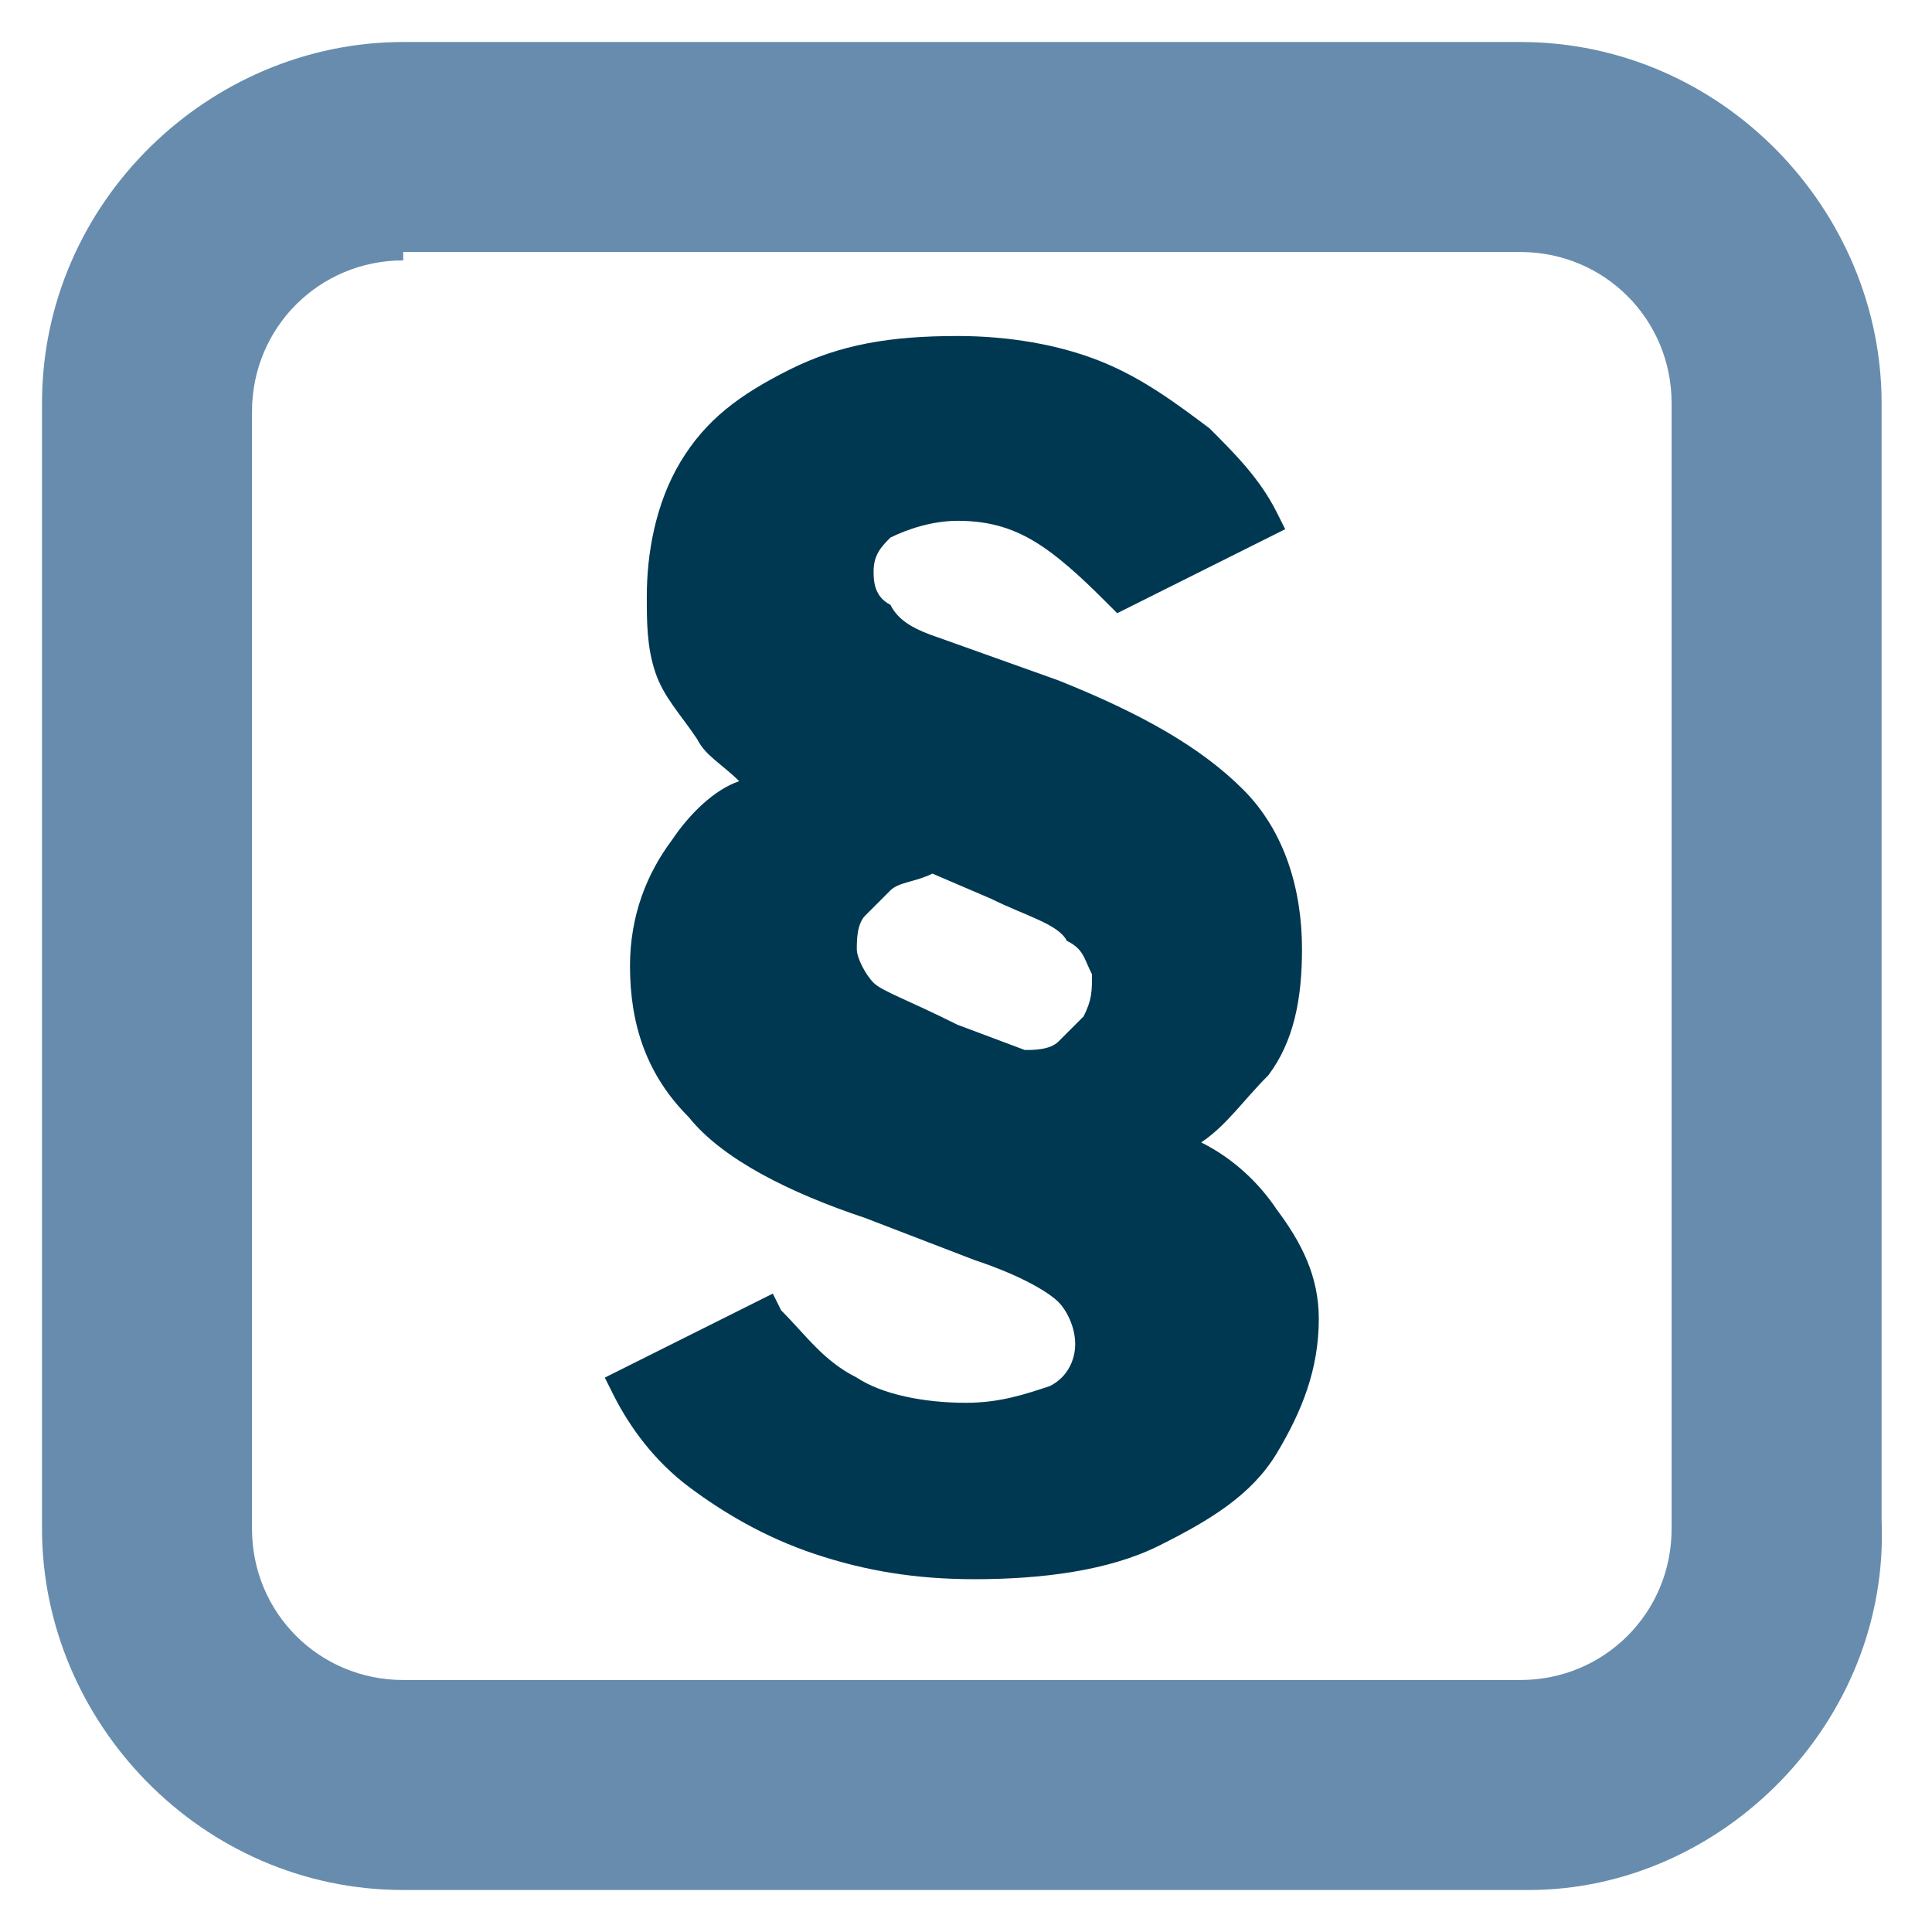 <?xml version="1.0" encoding="utf-8"?>
<!-- Generator: Adobe Illustrator 25.1.0, SVG Export Plug-In . SVG Version: 6.00 Build 0)  -->
<svg version="1.1" id="Layer_1" xmlns="http://www.w3.org/2000/svg" xmlns:xlink="http://www.w3.org/1999/xlink" x="0px" y="0px"
	 viewBox="0 0 23 23" style="enable-background:new 0 0 23 23;" xml:space="preserve">
<style type="text/css">
	.st0{fill:#688CAD;}
	.st1{fill:#003852;}
</style>
<path class="st0" d="M18.2,22.5H4.8c-2.4,0-4.3-2-4.3-4.3V4.8c0-2.4,2-4.3,4.3-4.3h13.3c2.4,0,4.3,2,4.3,4.3v13.3
	C22.5,20.5,20.5,22.5,18.2,22.5z M4.8,3.1c-1,0-1.8,0.8-1.8,1.8v13.3c0,1,0.8,1.8,1.8,1.8h13.3c1,0,1.8-0.8,1.8-1.8V4.8
	c0-1-0.8-1.8-1.8-1.8H4.8z"/>
<path class="st1" d="M15.2,14.4c-0.2-0.3-0.5-0.6-0.9-0.8c0.3-0.2,0.5-0.5,0.8-0.8c0.3-0.4,0.4-0.9,0.4-1.5c0-0.7-0.2-1.4-0.7-1.9
	c-0.5-0.5-1.2-0.9-2.2-1.3l-1.4-0.5c-0.3-0.1-0.5-0.2-0.6-0.4c-0.2-0.1-0.2-0.3-0.2-0.4c0-0.2,0.1-0.3,0.2-0.4
	c0.2-0.1,0.5-0.2,0.8-0.2c0.4,0,0.7,0.1,1,0.3c0.3,0.2,0.6,0.5,0.8,0.7l0.1,0.1l2-1l-0.1-0.2c-0.2-0.4-0.5-0.7-0.8-1
	c-0.4-0.3-0.8-0.6-1.3-0.8c-0.5-0.2-1.1-0.3-1.7-0.3c-0.8,0-1.4,0.1-2,0.4c-0.6,0.3-1,0.6-1.3,1.1C7.8,6,7.7,6.6,7.7,7.1
	c0,0.3,0,0.6,0.1,0.9c0.1,0.3,0.3,0.5,0.5,0.8c0.1,0.2,0.3,0.3,0.5,0.5C8.5,9.4,8.2,9.7,8,10c-0.3,0.4-0.5,0.9-0.5,1.5
	c0,0.7,0.2,1.3,0.7,1.8c0.4,0.5,1.2,0.9,2.1,1.2l1.3,0.5c0.6,0.2,0.9,0.4,1,0.5c0.1,0.1,0.2,0.3,0.2,0.5c0,0.2-0.1,0.4-0.3,0.5
	c-0.3,0.1-0.6,0.2-1,0.2c-0.5,0-1-0.1-1.3-0.3c-0.4-0.2-0.6-0.5-0.9-0.8l-0.1-0.2l-2,1l0.1,0.2c0.2,0.4,0.5,0.8,0.9,1.1
	c0.4,0.3,0.9,0.6,1.5,0.8c0.6,0.2,1.2,0.3,1.9,0.3c0.8,0,1.6-0.1,2.2-0.4c0.6-0.3,1.1-0.6,1.4-1.1c0.3-0.5,0.5-1,0.5-1.6
	C15.7,15.2,15.5,14.8,15.2,14.4z M13,11.6c0,0.2,0,0.3-0.1,0.5c-0.1,0.1-0.2,0.2-0.3,0.3c-0.1,0.1-0.3,0.1-0.4,0.1l-0.8-0.3
	c-0.6-0.3-0.9-0.4-1-0.5c-0.1-0.1-0.2-0.3-0.2-0.4c0-0.1,0-0.3,0.1-0.4c0.1-0.1,0.2-0.2,0.3-0.3c0.1-0.1,0.3-0.1,0.5-0.2l0.7,0.3
	c0.4,0.2,0.8,0.3,0.9,0.5C12.9,11.3,12.9,11.4,13,11.6z"/>
</svg>
